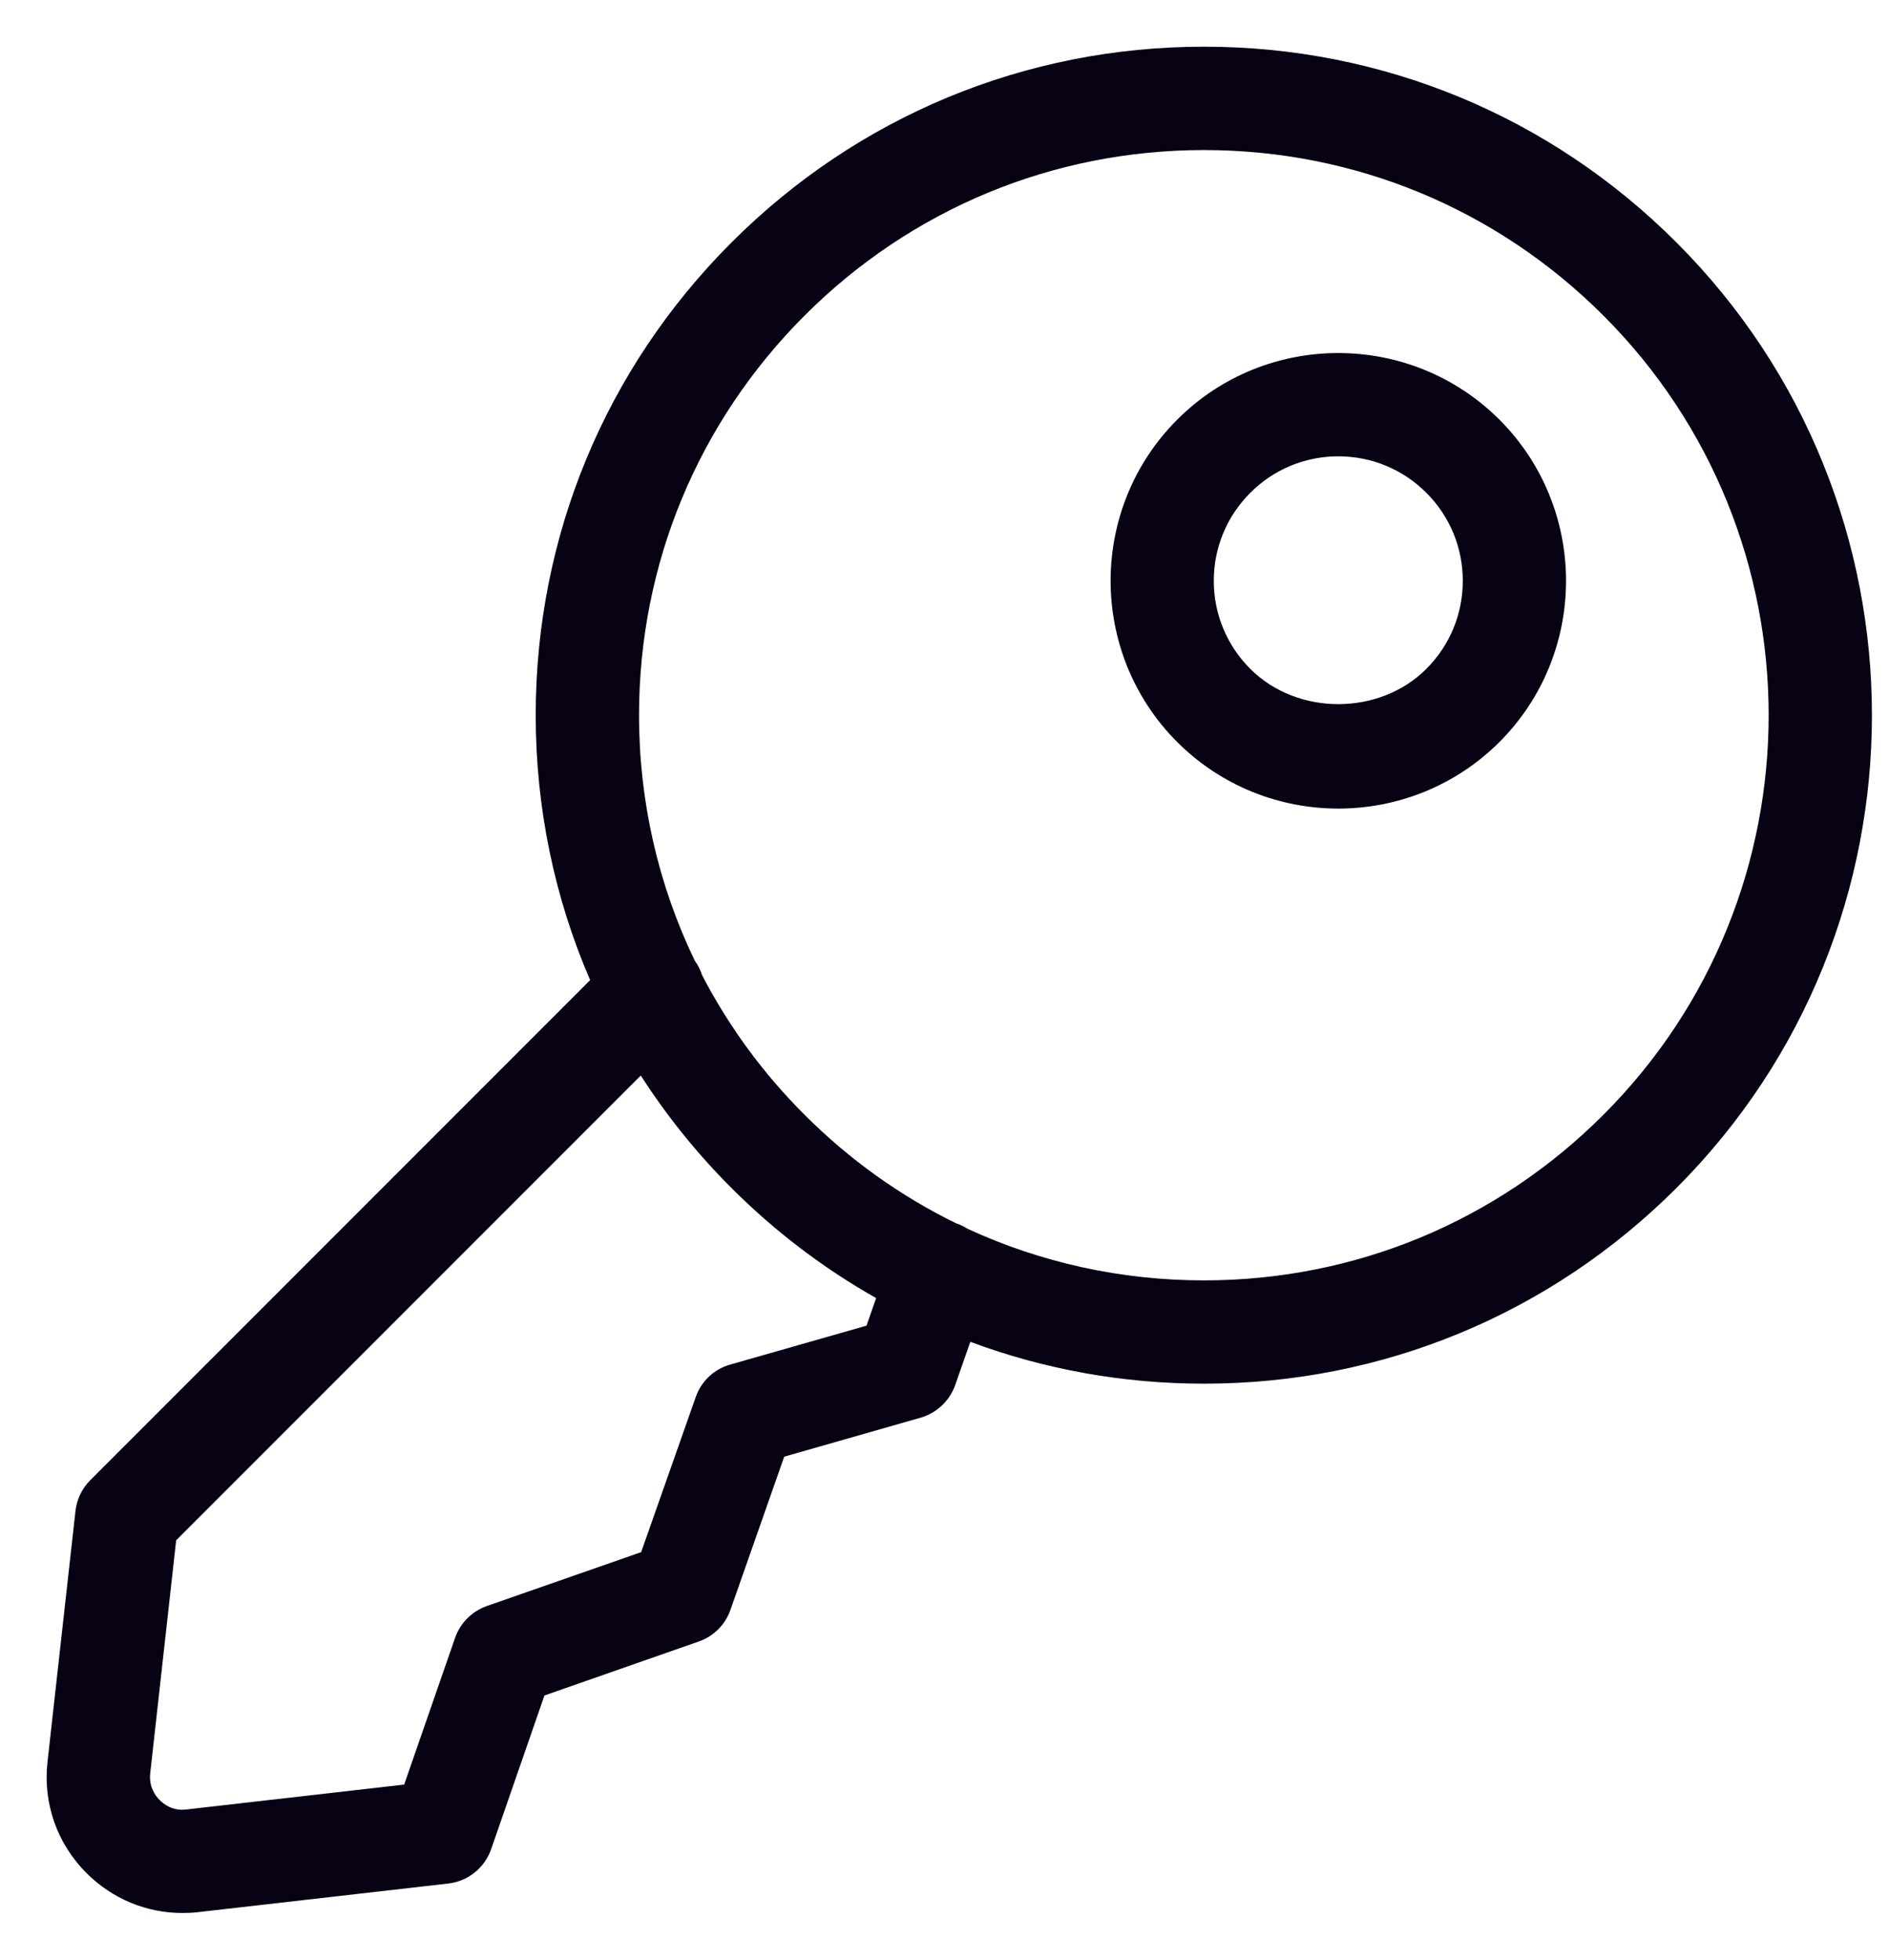 <?xml version="1.0" encoding="UTF-8"?> <svg xmlns="http://www.w3.org/2000/svg" width="27" height="28" viewBox="0 0 27 28" fill="none"><path fill-rule="evenodd" clip-rule="evenodd" d="M20.387 9.557C19.715 10.229 18.542 10.228 17.871 9.557C17.535 9.221 17.349 8.774 17.349 8.299C17.349 7.824 17.535 7.377 17.871 7.041C18.207 6.705 18.654 6.52 19.129 6.52C19.604 6.52 20.051 6.705 20.387 7.041C20.723 7.377 20.908 7.824 20.908 8.299C20.908 8.774 20.723 9.221 20.387 9.557ZM16.826 5.996C15.557 7.266 15.557 9.332 16.826 10.602C17.461 11.236 18.294 11.553 19.129 11.553C19.962 11.553 20.797 11.236 21.432 10.602C22.701 9.332 22.701 7.266 21.432 5.996C20.162 4.728 18.095 4.726 16.826 5.996ZM22.918 15.928C21.393 17.453 19.366 18.294 17.209 18.294C16.024 18.294 14.878 18.04 13.832 17.558C13.784 17.527 13.734 17.502 13.677 17.482C13.672 17.481 13.669 17.479 13.664 17.478C12.872 17.09 12.141 16.57 11.5 15.928C10.904 15.334 10.414 14.662 10.036 13.935C10.013 13.861 9.977 13.79 9.93 13.725C9.41 12.645 9.134 11.454 9.134 10.219C9.134 8.062 9.975 6.035 11.5 4.509C13.025 2.985 15.052 2.144 17.209 2.144C19.366 2.144 21.393 2.985 22.918 4.509C26.067 7.657 26.067 12.781 22.918 15.928ZM12.385 18.941L10.437 19.497C10.206 19.562 10.022 19.736 9.944 19.962L9.164 22.177L6.958 22.947C6.744 23.023 6.578 23.19 6.504 23.403L5.777 25.498L2.661 25.854C2.469 25.877 2.34 25.779 2.281 25.718C2.222 25.659 2.126 25.531 2.147 25.338L2.518 22.008L9.159 15.367C9.528 15.942 9.961 16.48 10.454 16.973C11.079 17.598 11.774 18.124 12.523 18.547L12.385 18.941ZM23.963 3.465C22.159 1.66 19.761 0.667 17.209 0.667C14.657 0.667 12.259 1.66 10.455 3.465C8.65 5.269 7.657 7.667 7.657 10.219C7.657 11.542 7.925 12.825 8.435 14.004L1.291 21.148C1.173 21.266 1.098 21.421 1.079 21.587L0.679 25.173C0.612 25.763 0.815 26.342 1.237 26.763C1.605 27.131 2.095 27.333 2.607 27.333C2.681 27.333 2.755 27.33 2.829 27.321L6.406 26.912C6.689 26.88 6.927 26.688 7.02 26.421L7.782 24.225L9.987 23.454C10.199 23.381 10.365 23.215 10.44 23.003L11.209 20.813L13.158 20.256C13.388 20.19 13.573 20.016 13.653 19.79L13.869 19.172C14.923 19.565 16.051 19.77 17.209 19.77C19.761 19.77 22.159 18.777 23.963 16.973C27.687 13.25 27.687 7.19 23.963 3.465Z" fill="#080214"></path></svg> 